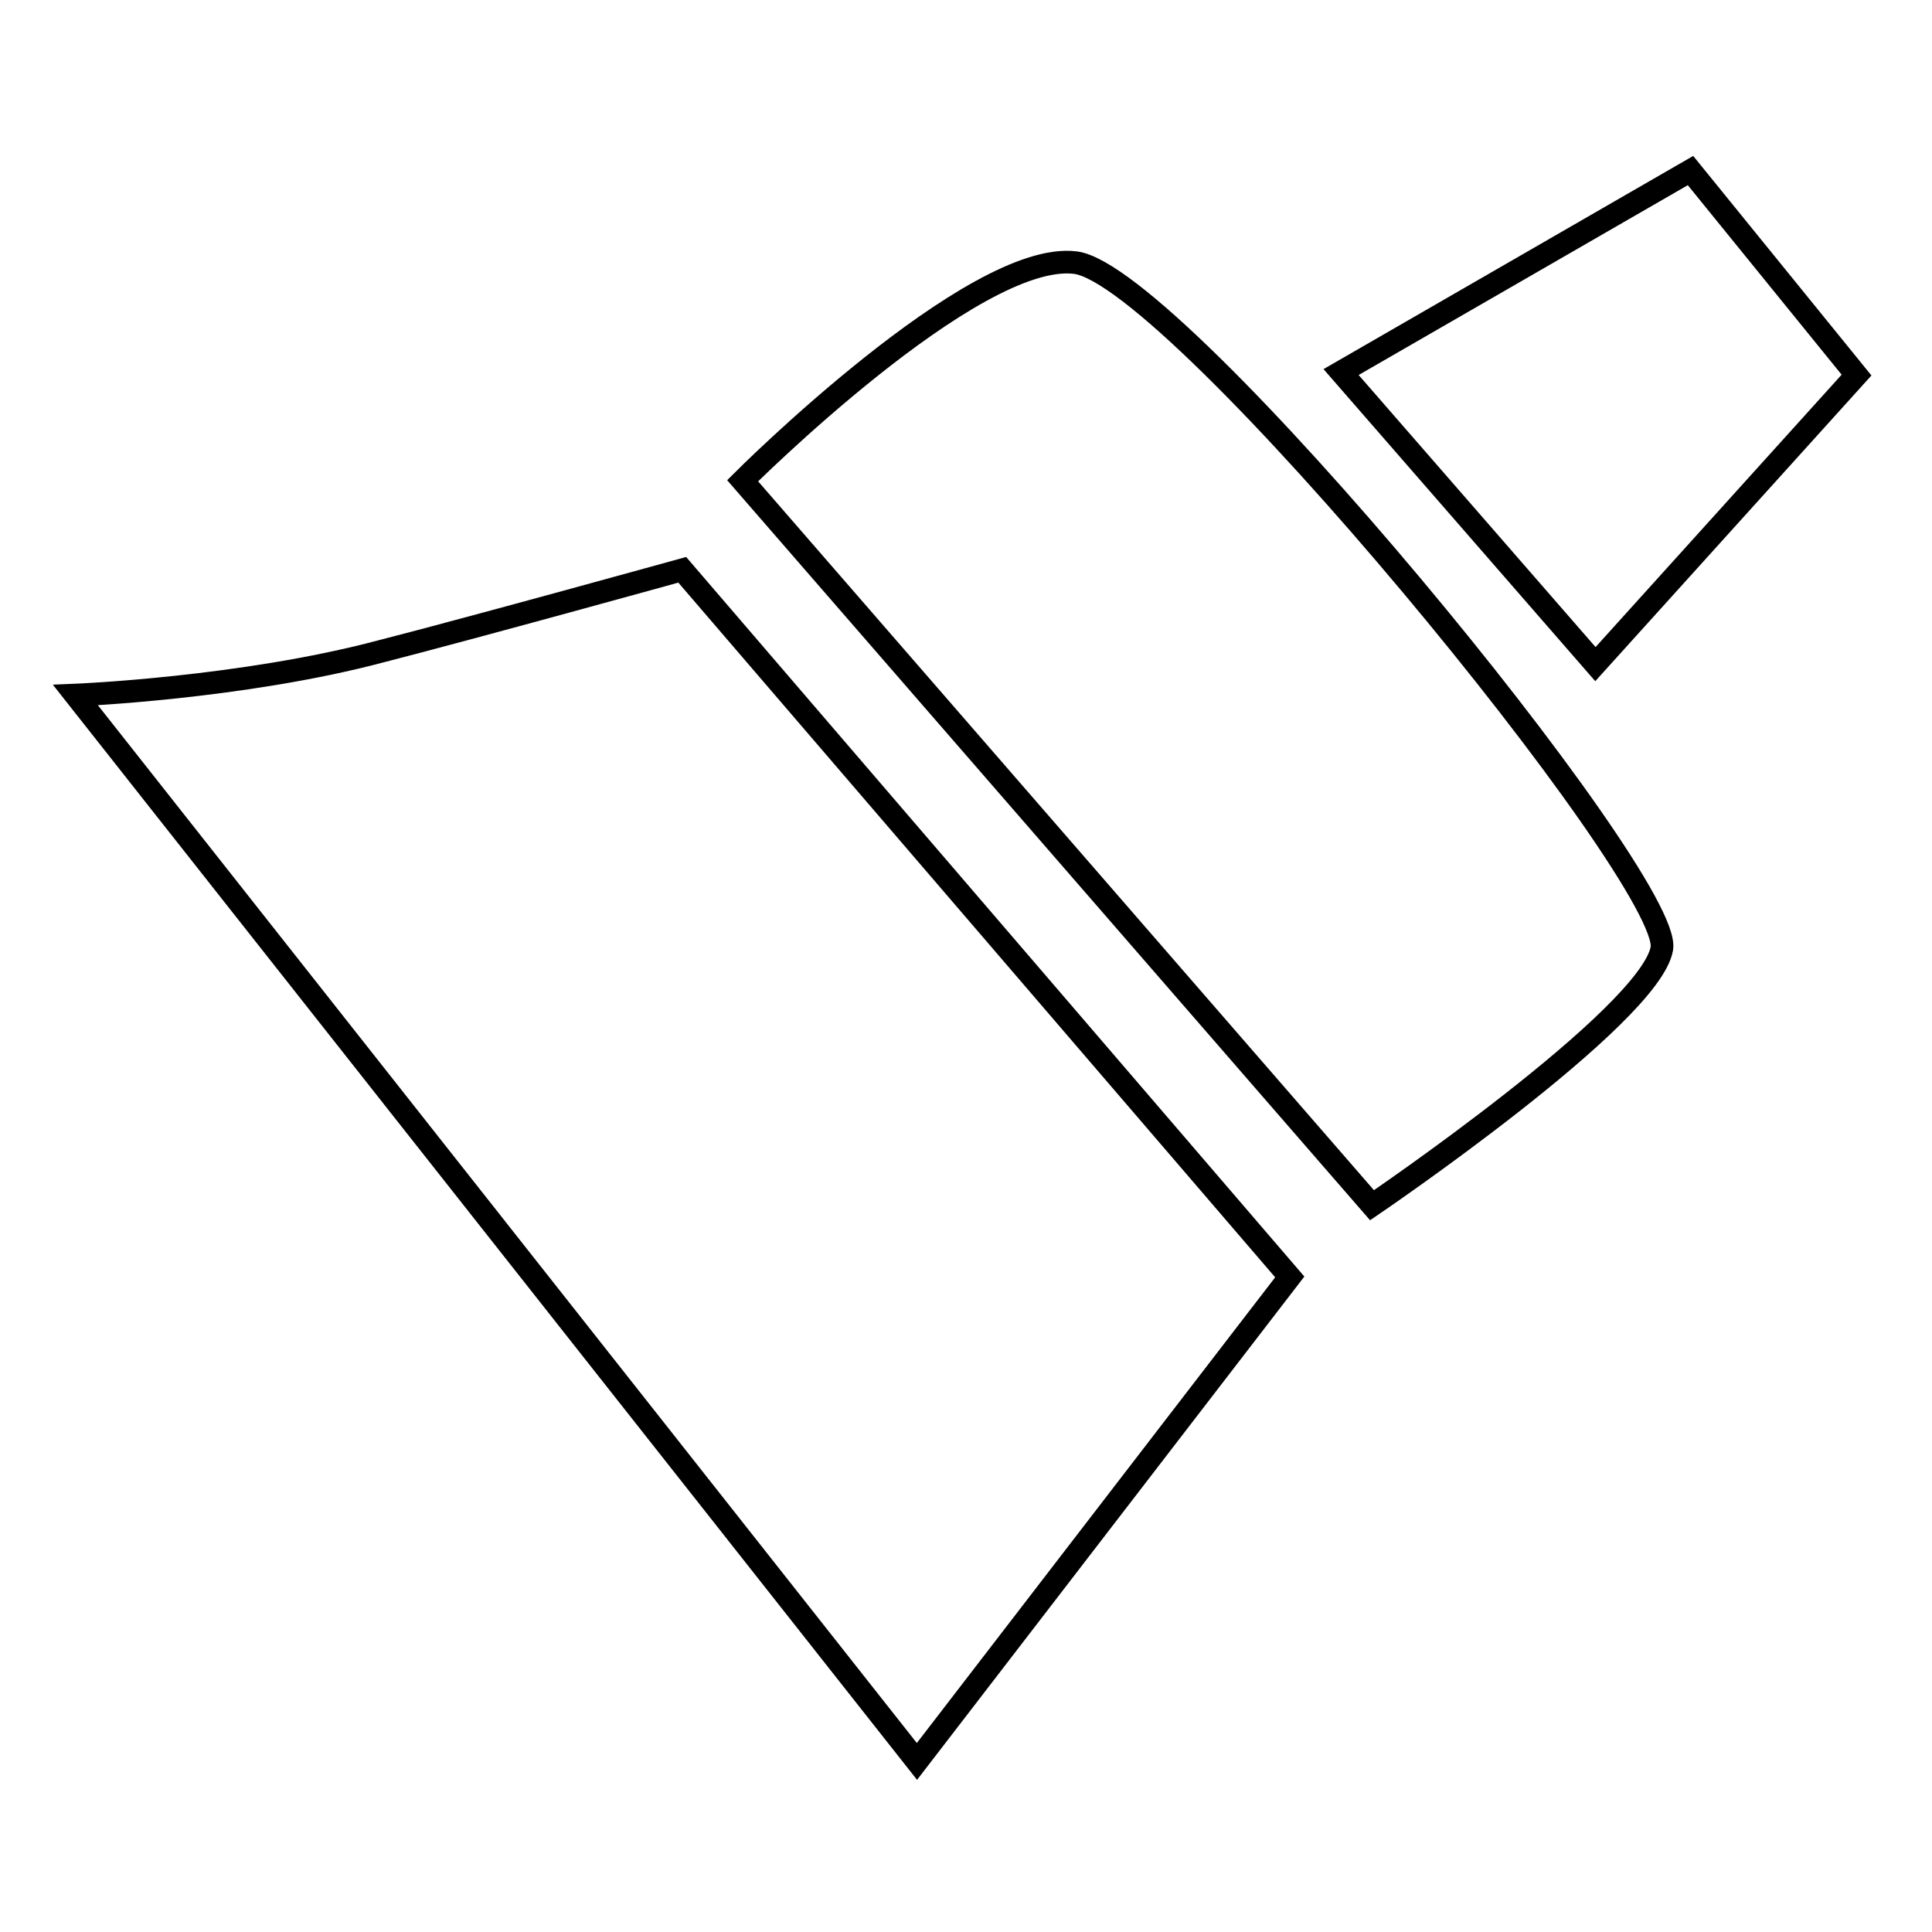 <?xml version="1.0" encoding="utf-8"?>
<!-- Svg Vector Icons : http://www.onlinewebfonts.com/icon -->
<!DOCTYPE svg PUBLIC "-//W3C//DTD SVG 1.1//EN" "http://www.w3.org/Graphics/SVG/1.1/DTD/svg11.dtd">
<svg version="1.1" xmlns="http://www.w3.org/2000/svg" xmlns:xlink="http://www.w3.org/1999/xlink" x="0px" y="0px" viewBox="0 0 256 256" enable-background="new 0 0 256 256" xml:space="preserve">
<g><g><path stroke-width="3" fill-opacity="0" stroke="#000000"  d="M177.7,49.3L224,22.6l22,27.1l-34.6,38.3L177.7,49.3z"/><path stroke-width="3" fill-opacity="0" stroke="#000000"  d="M142.5,34.8c13.5,1.7,79.3,81.9,77.7,90.9s-38.4,34-38.4,34L98.4,63.7C98.4,63.7,129,33.1,142.5,34.8z"/><path stroke-width="3" fill-opacity="0" stroke="#000000"  d="M90.4,75.5l80.5,93.7l-49.4,64.2L10,92.1c0,0,22.1-0.9,40.5-5.8C62.6,83.2,90.4,75.5,90.4,75.5z"/></g></g>
</svg>